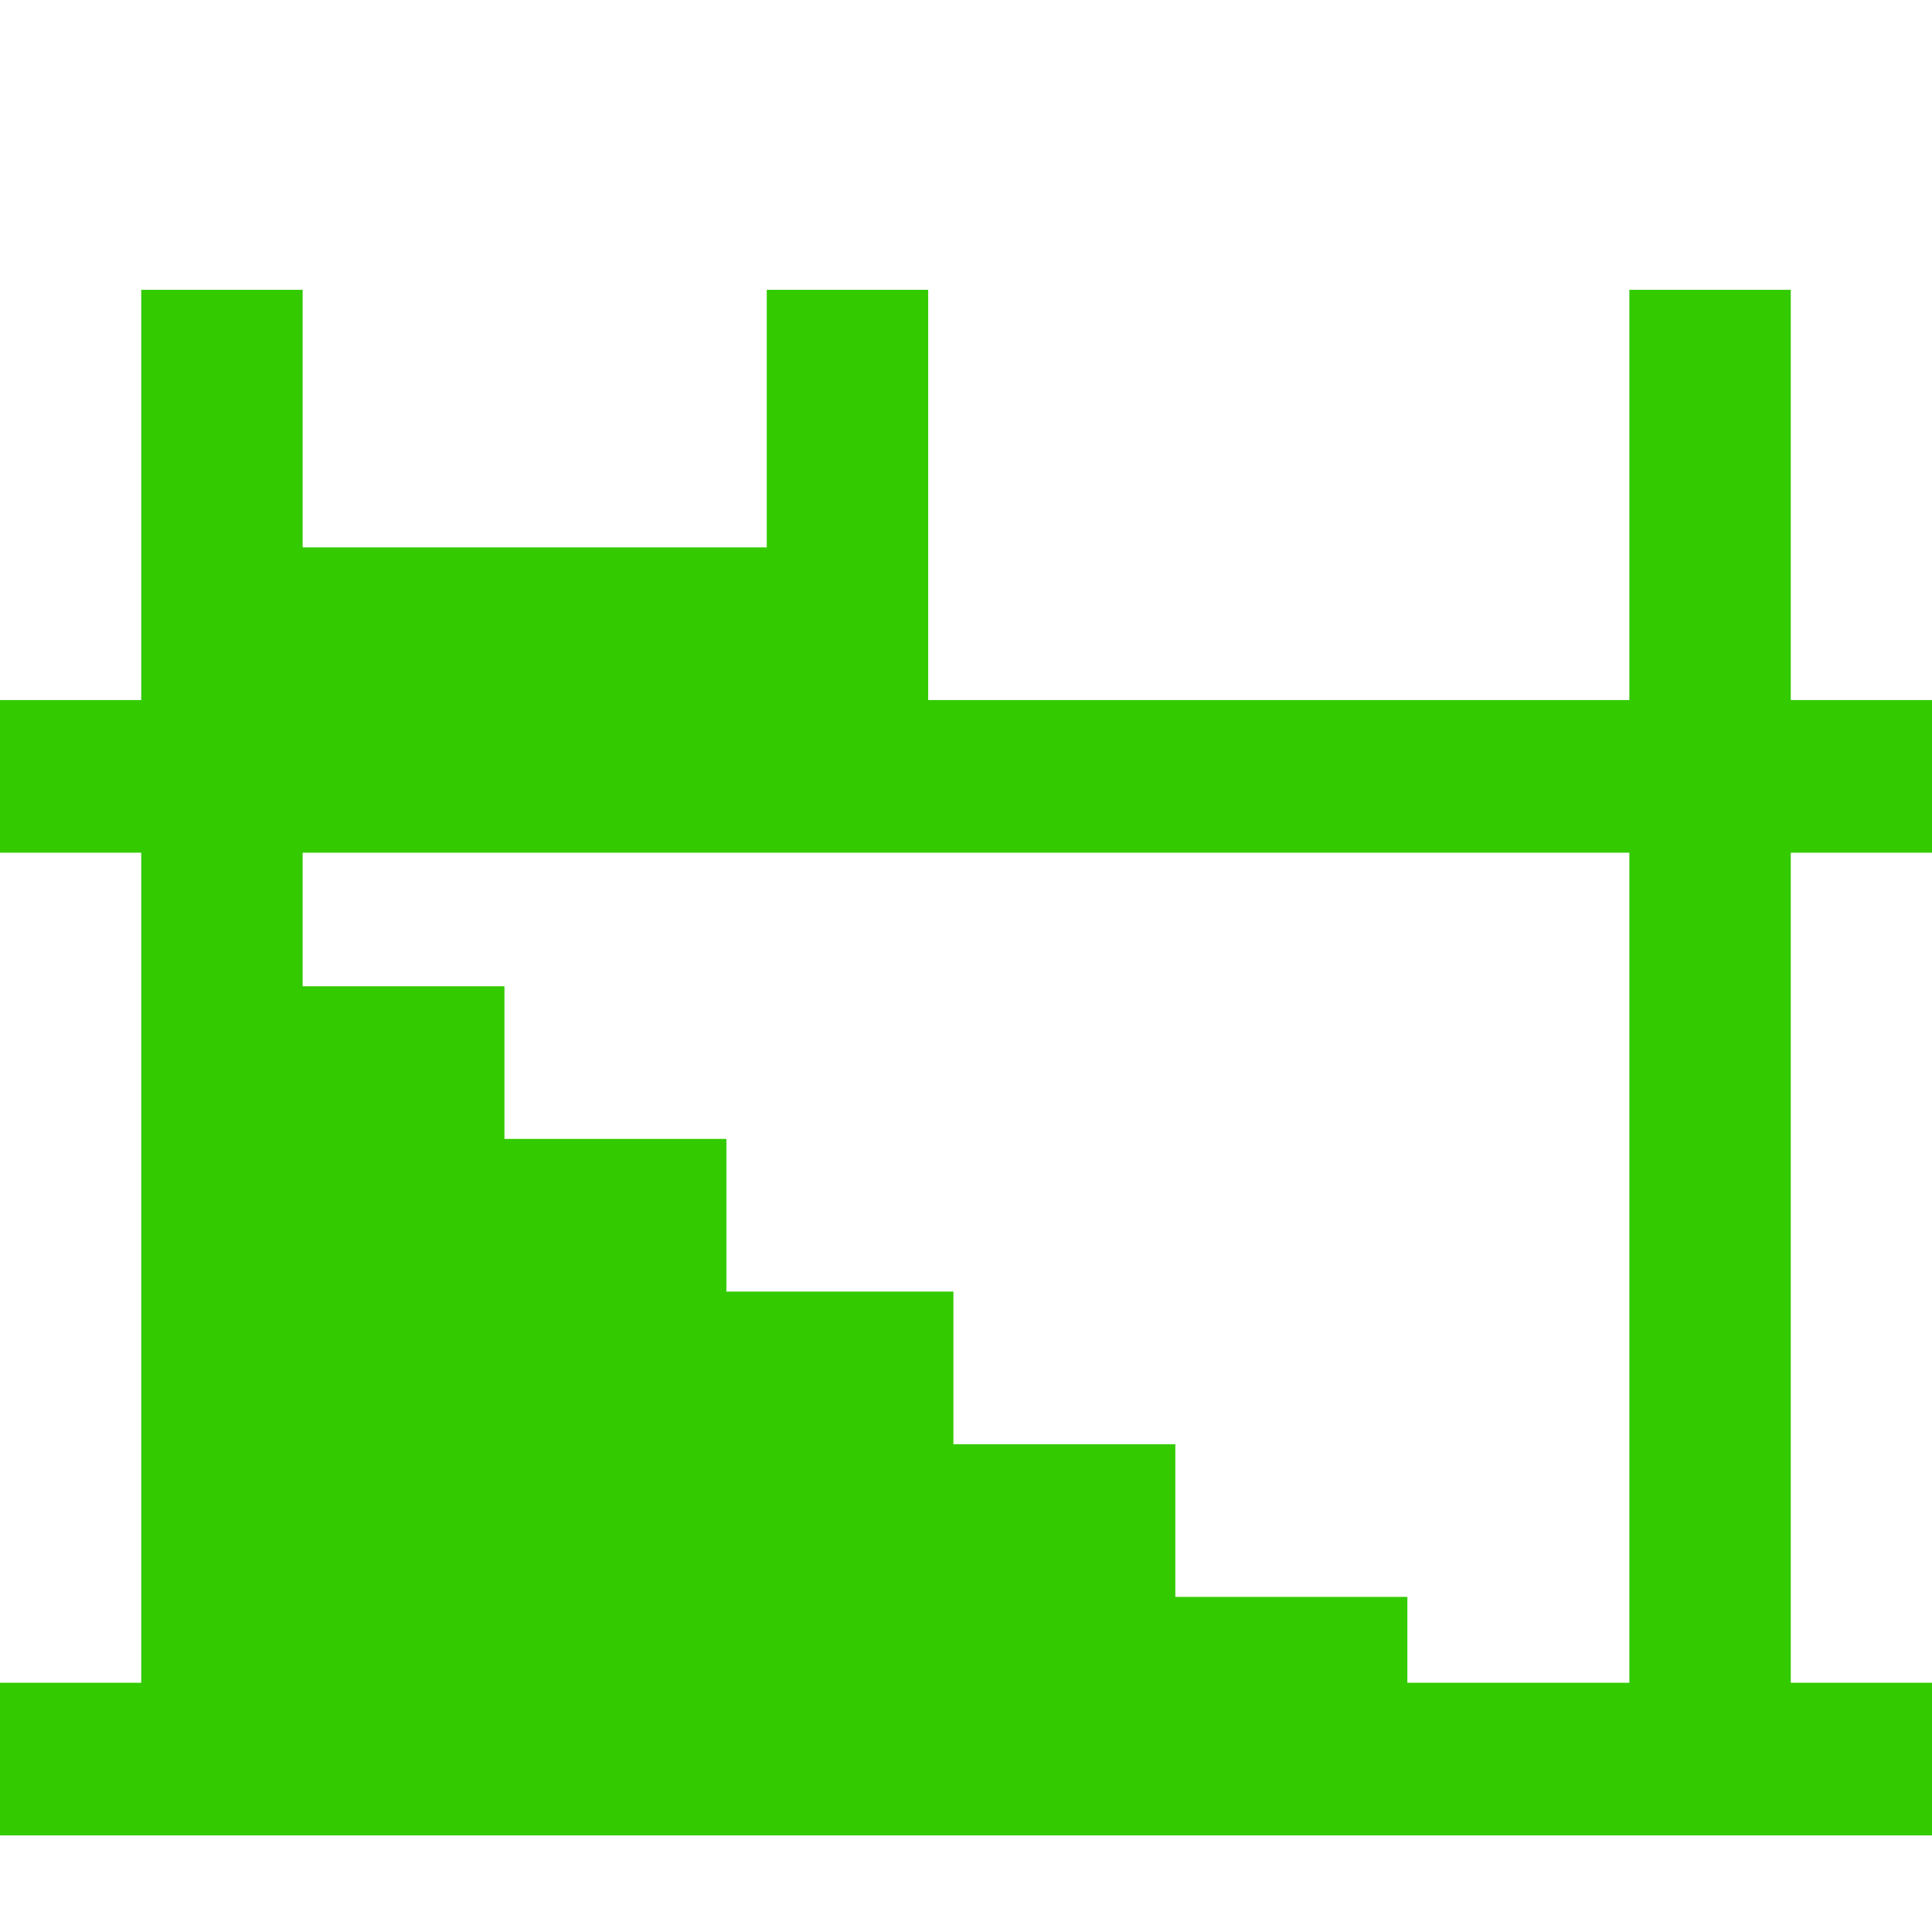 <svg width="40" height="40" viewBox="0 0 40 40" fill="none" xmlns="http://www.w3.org/2000/svg">
<path fill-rule="evenodd" clip-rule="evenodd" d="M2.924 6H6.266V11.333H15.875V6H19.217V14.494H33.734V6H37.076V14.494H40V17.654H37.076V34.84H40V38H0V34.84H2.924V17.654H0V14.494H2.924V6ZM6.266 20.42V17.654H33.734V34.84H29.138V33.062H24.334V29.901H19.739V26.741H15.039V23.58H10.444V20.42H6.266Z" fill="#33CA00"/>
</svg>
